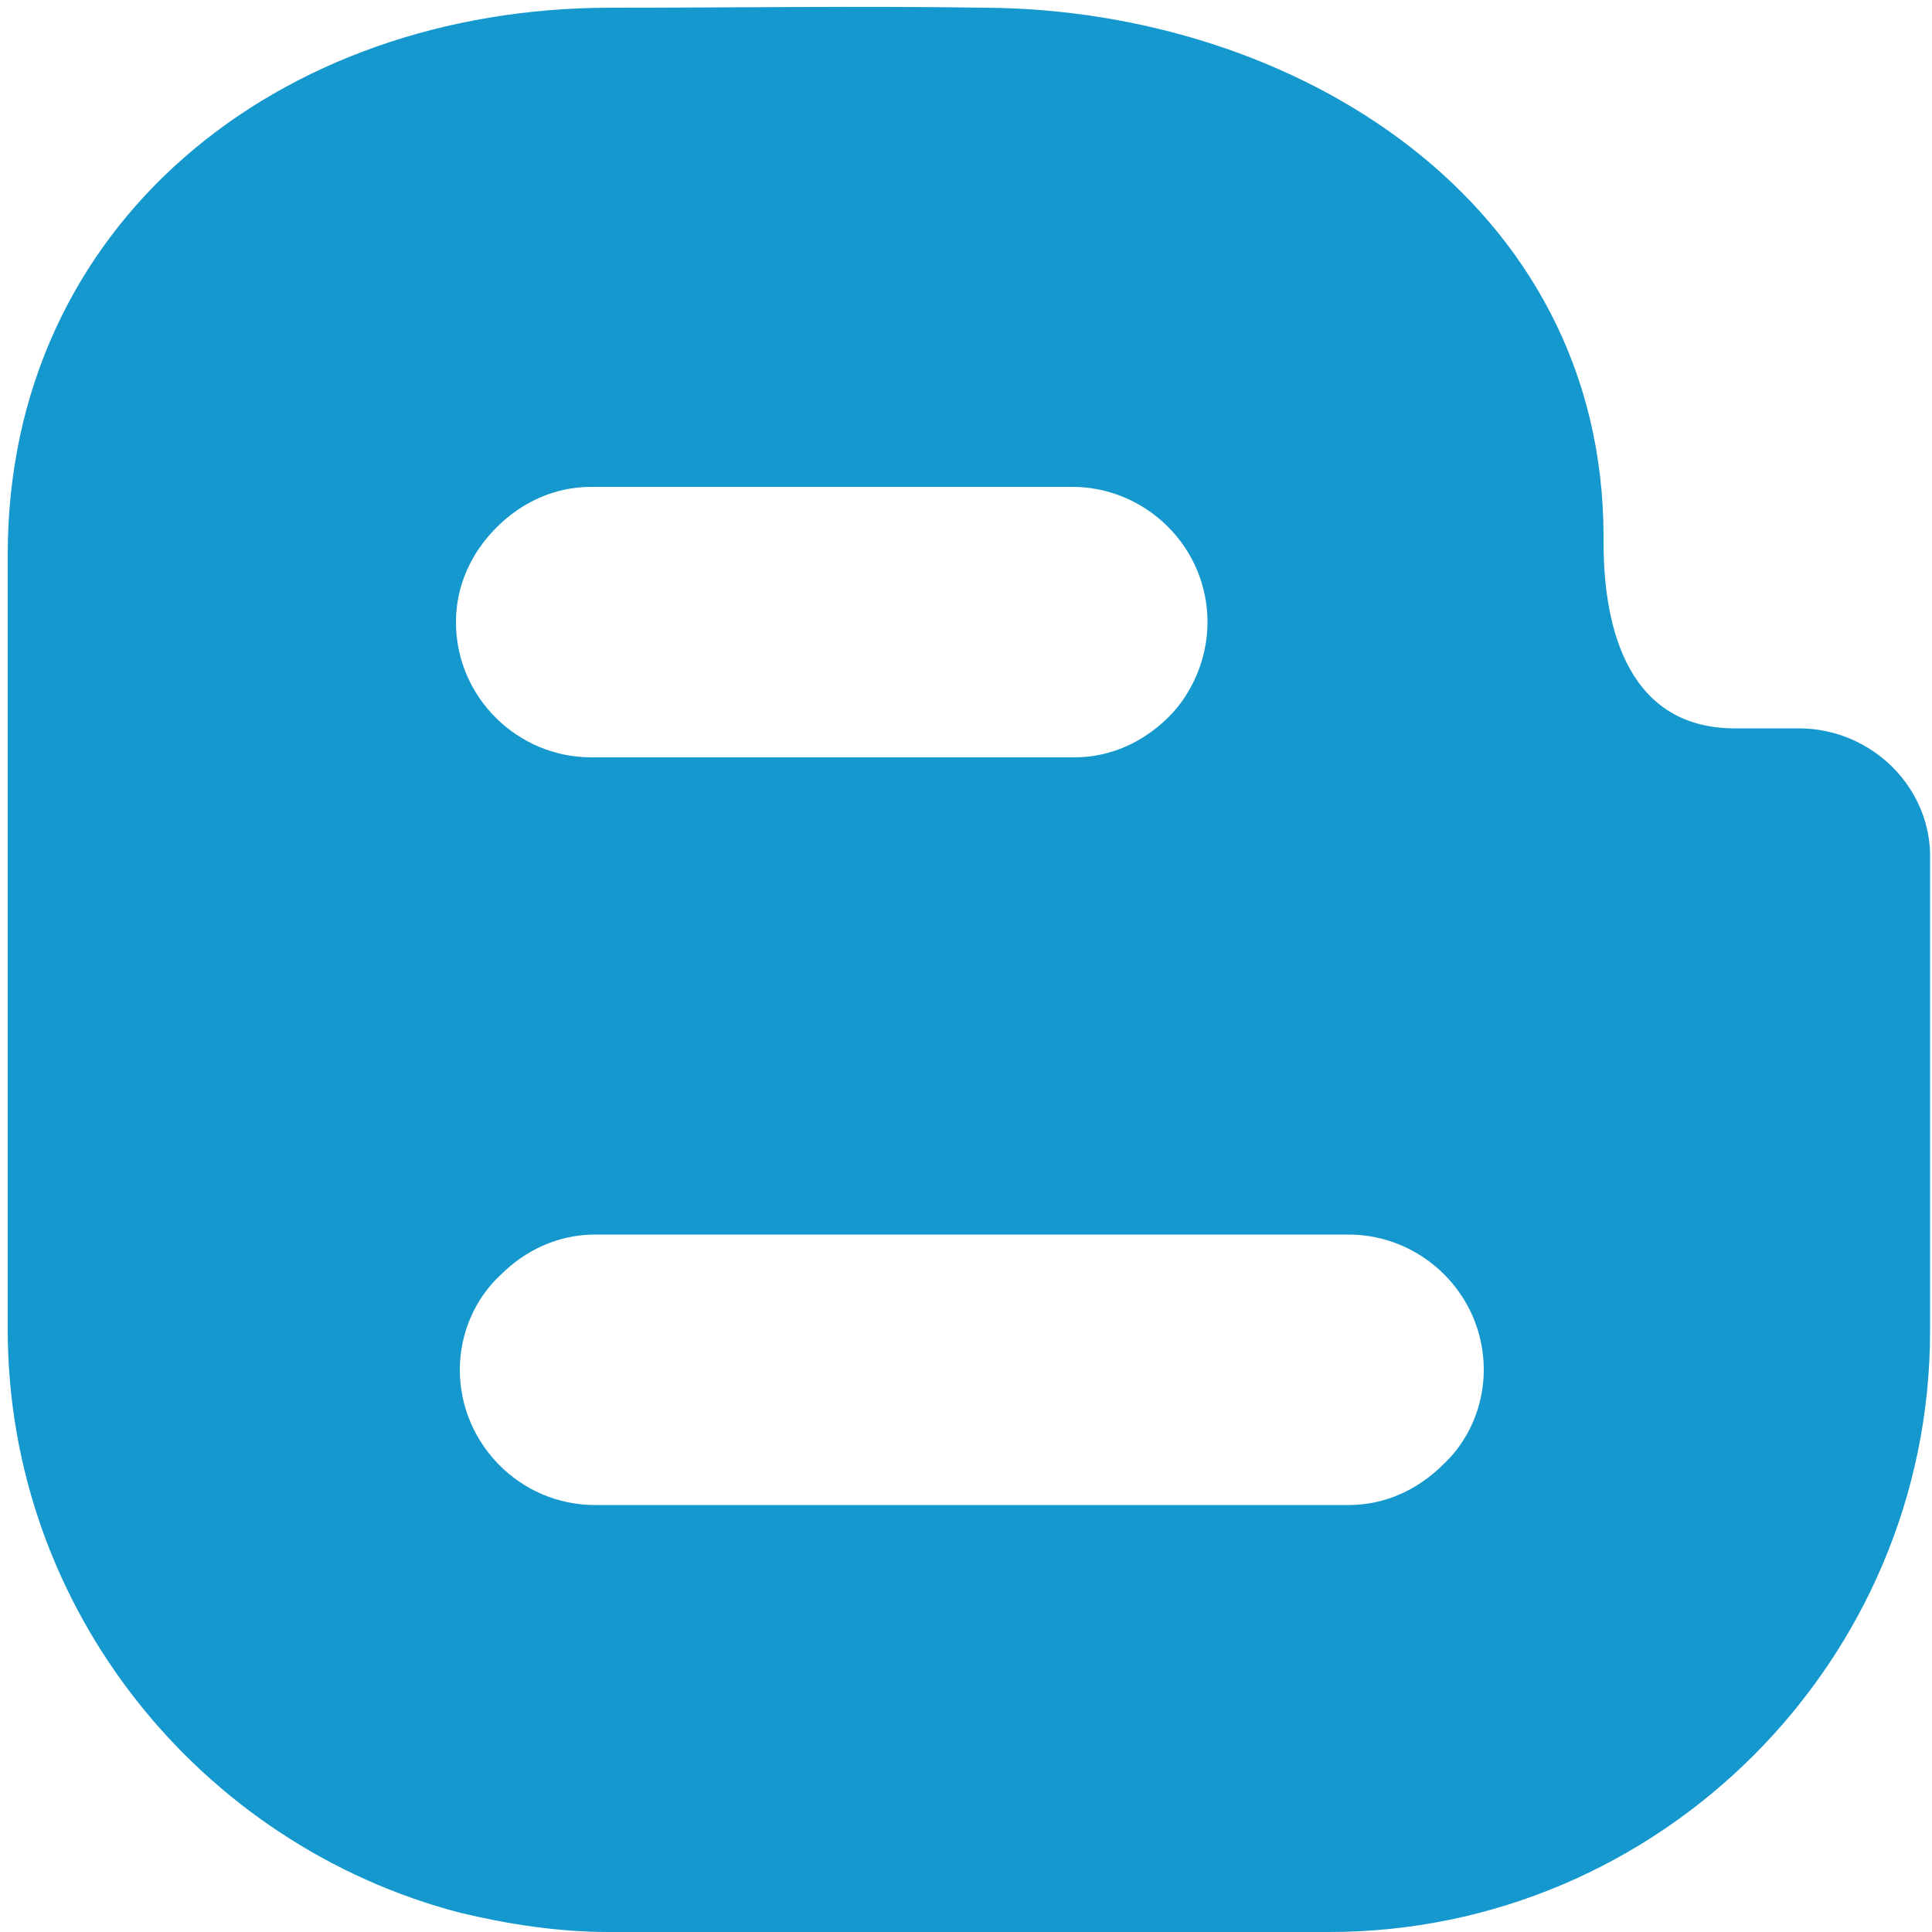 <?xml version="1.0" encoding="utf-8"?> <svg xmlns="http://www.w3.org/2000/svg" xmlns:xlink="http://www.w3.org/1999/xlink" version="1.1" id="Layer_1" x="0px" y="0px" viewBox="0 0 100 100" style="enable-background:new 0 0 100 100;" xml:space="preserve"> <style type="text/css"> .st0{fill-rule:evenodd;clip-rule:evenodd;fill:#1598CD;} </style> <path class="st0" d="M93.1,37.7h-3.3c-5.9,0-6.8-5.9-6.8-9.6v-0.3C83,10.4,67,0.5,51,0.4c-6.5-0.1-12.9,0-19.4,0 C14.4,0.4,0.4,11.6,0.4,28.7v40.1c0,14.5,10,26.7,23.4,30.2c2.5,0.6,5.1,1,7.7,1h37.3c17.1,0,31.1-14,31.1-31.1V51v-6.5 C100,40.8,96.9,37.7,93.1,37.7L93.1,37.7z M25.7,27.3L25.7,27.3c1.3-1.3,3-2.1,4.9-2.1h24.9c3.8,0,7,3.1,7,7c0,1.9-0.8,3.7-2,4.9 c-1.3,1.3-3,2.1-4.9,2.1H30.6c-3.8,0-7-3.1-7-7C23.6,30.3,24.4,28.6,25.7,27.3L25.7,27.3z M23.8,70.9L23.8,70.9 c0-1.9,0.8-3.7,2.1-4.9c1.3-1.3,3-2.1,4.9-2.1h39c3.8,0,7,3.1,7,7c0,1.9-0.8,3.7-2.1,4.9c-1.3,1.3-3,2.1-4.9,2.1h-39 C26.9,77.9,23.8,74.7,23.8,70.9z"></path> </svg> 